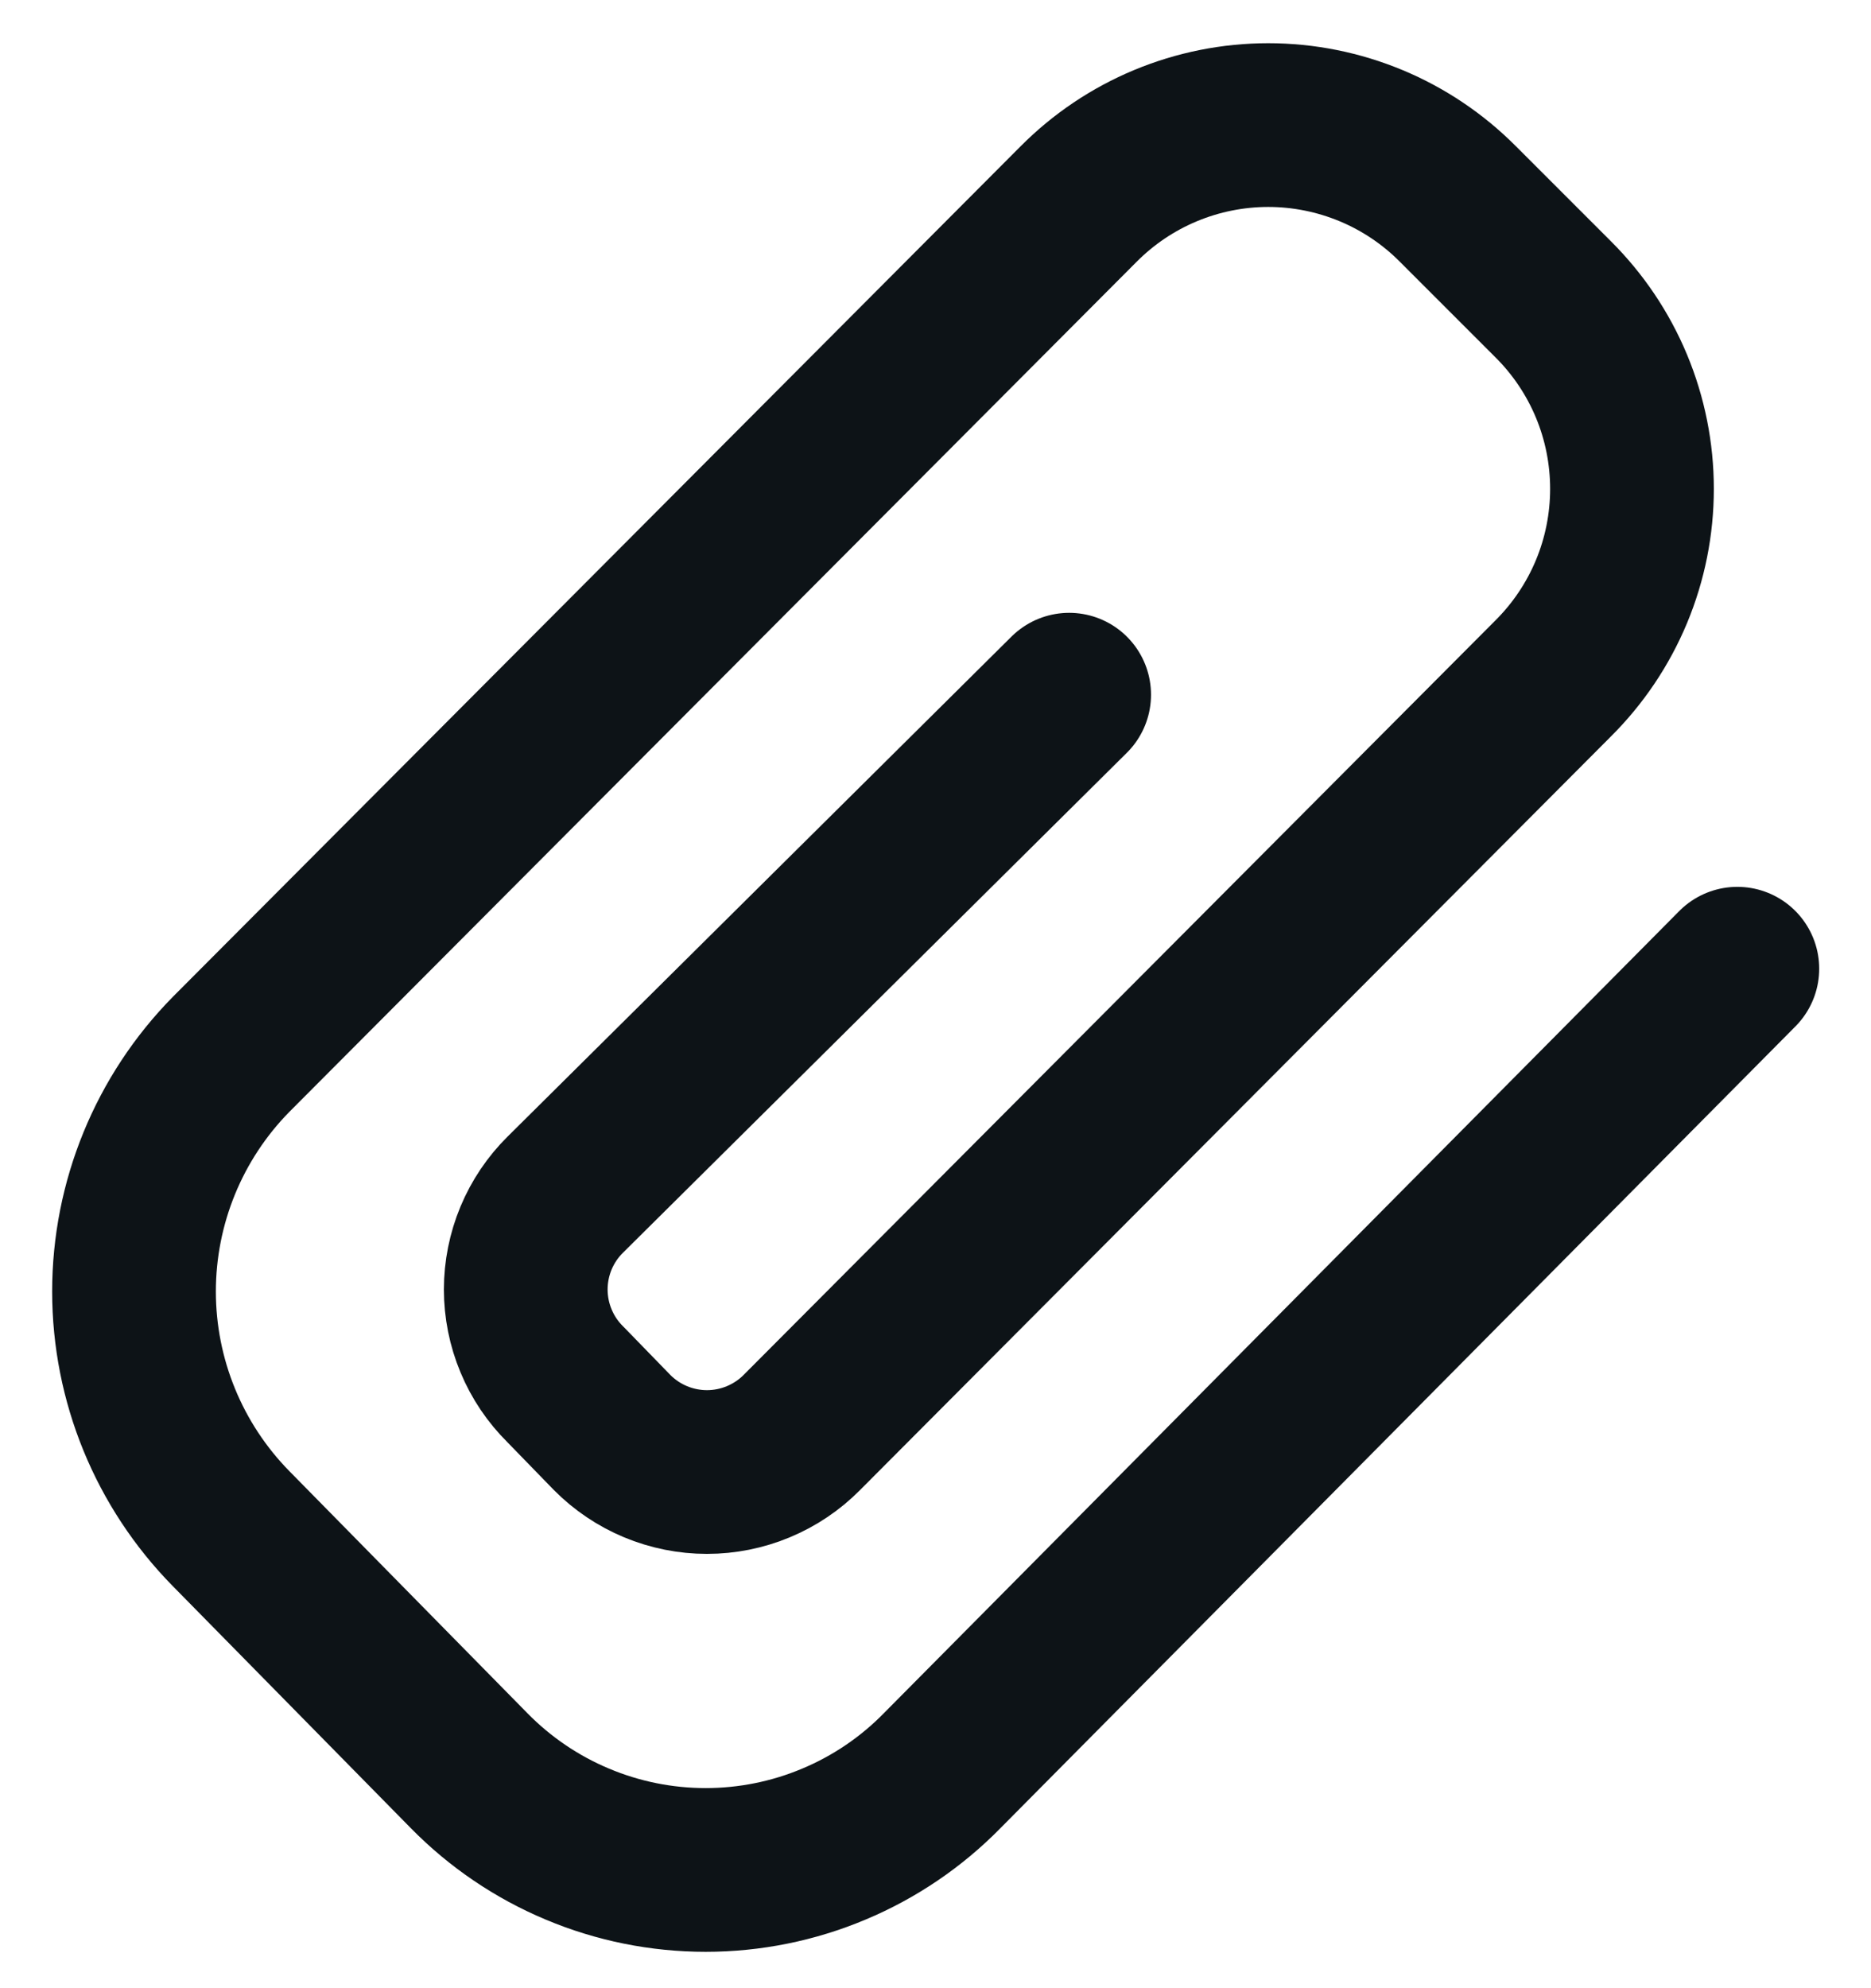 <svg width="32" height="34" viewBox="0 0 32 34" fill="none" xmlns="http://www.w3.org/2000/svg">
<path d="M29.714 16.566L16.114 30.28C15.587 30.818 14.957 31.245 14.262 31.536C13.568 31.828 12.822 31.978 12.069 31.978C11.315 31.978 10.569 31.828 9.875 31.536C9.18 31.245 8.551 30.818 8.023 30.28L3.954 26.143C2.889 25.061 2.292 23.604 2.292 22.086C2.292 20.568 2.889 19.11 3.954 18.029L18.446 3.491C18.871 3.063 19.376 2.723 19.933 2.491C20.49 2.259 21.088 2.139 21.691 2.139C22.295 2.139 22.892 2.259 23.45 2.491C24.007 2.723 24.512 3.063 24.937 3.491L26.56 5.114C26.988 5.539 27.329 6.045 27.561 6.602C27.793 7.159 27.912 7.757 27.912 8.36C27.912 8.963 27.793 9.561 27.561 10.118C27.329 10.675 26.988 11.181 26.56 11.606L13.714 24.497C13.502 24.711 13.249 24.881 12.97 24.997C12.692 25.113 12.393 25.173 12.091 25.173C11.79 25.173 11.491 25.113 11.212 24.997C10.934 24.881 10.681 24.711 10.469 24.497L9.669 23.674C9.454 23.462 9.284 23.209 9.168 22.93C9.052 22.652 8.992 22.353 8.992 22.051C8.992 21.75 9.052 21.451 9.168 21.172C9.284 20.894 9.454 20.641 9.669 20.429L18.286 11.88" stroke="#0D1317" stroke-width="2.8" stroke-linecap="round" stroke-linejoin="round"/>
</svg>
